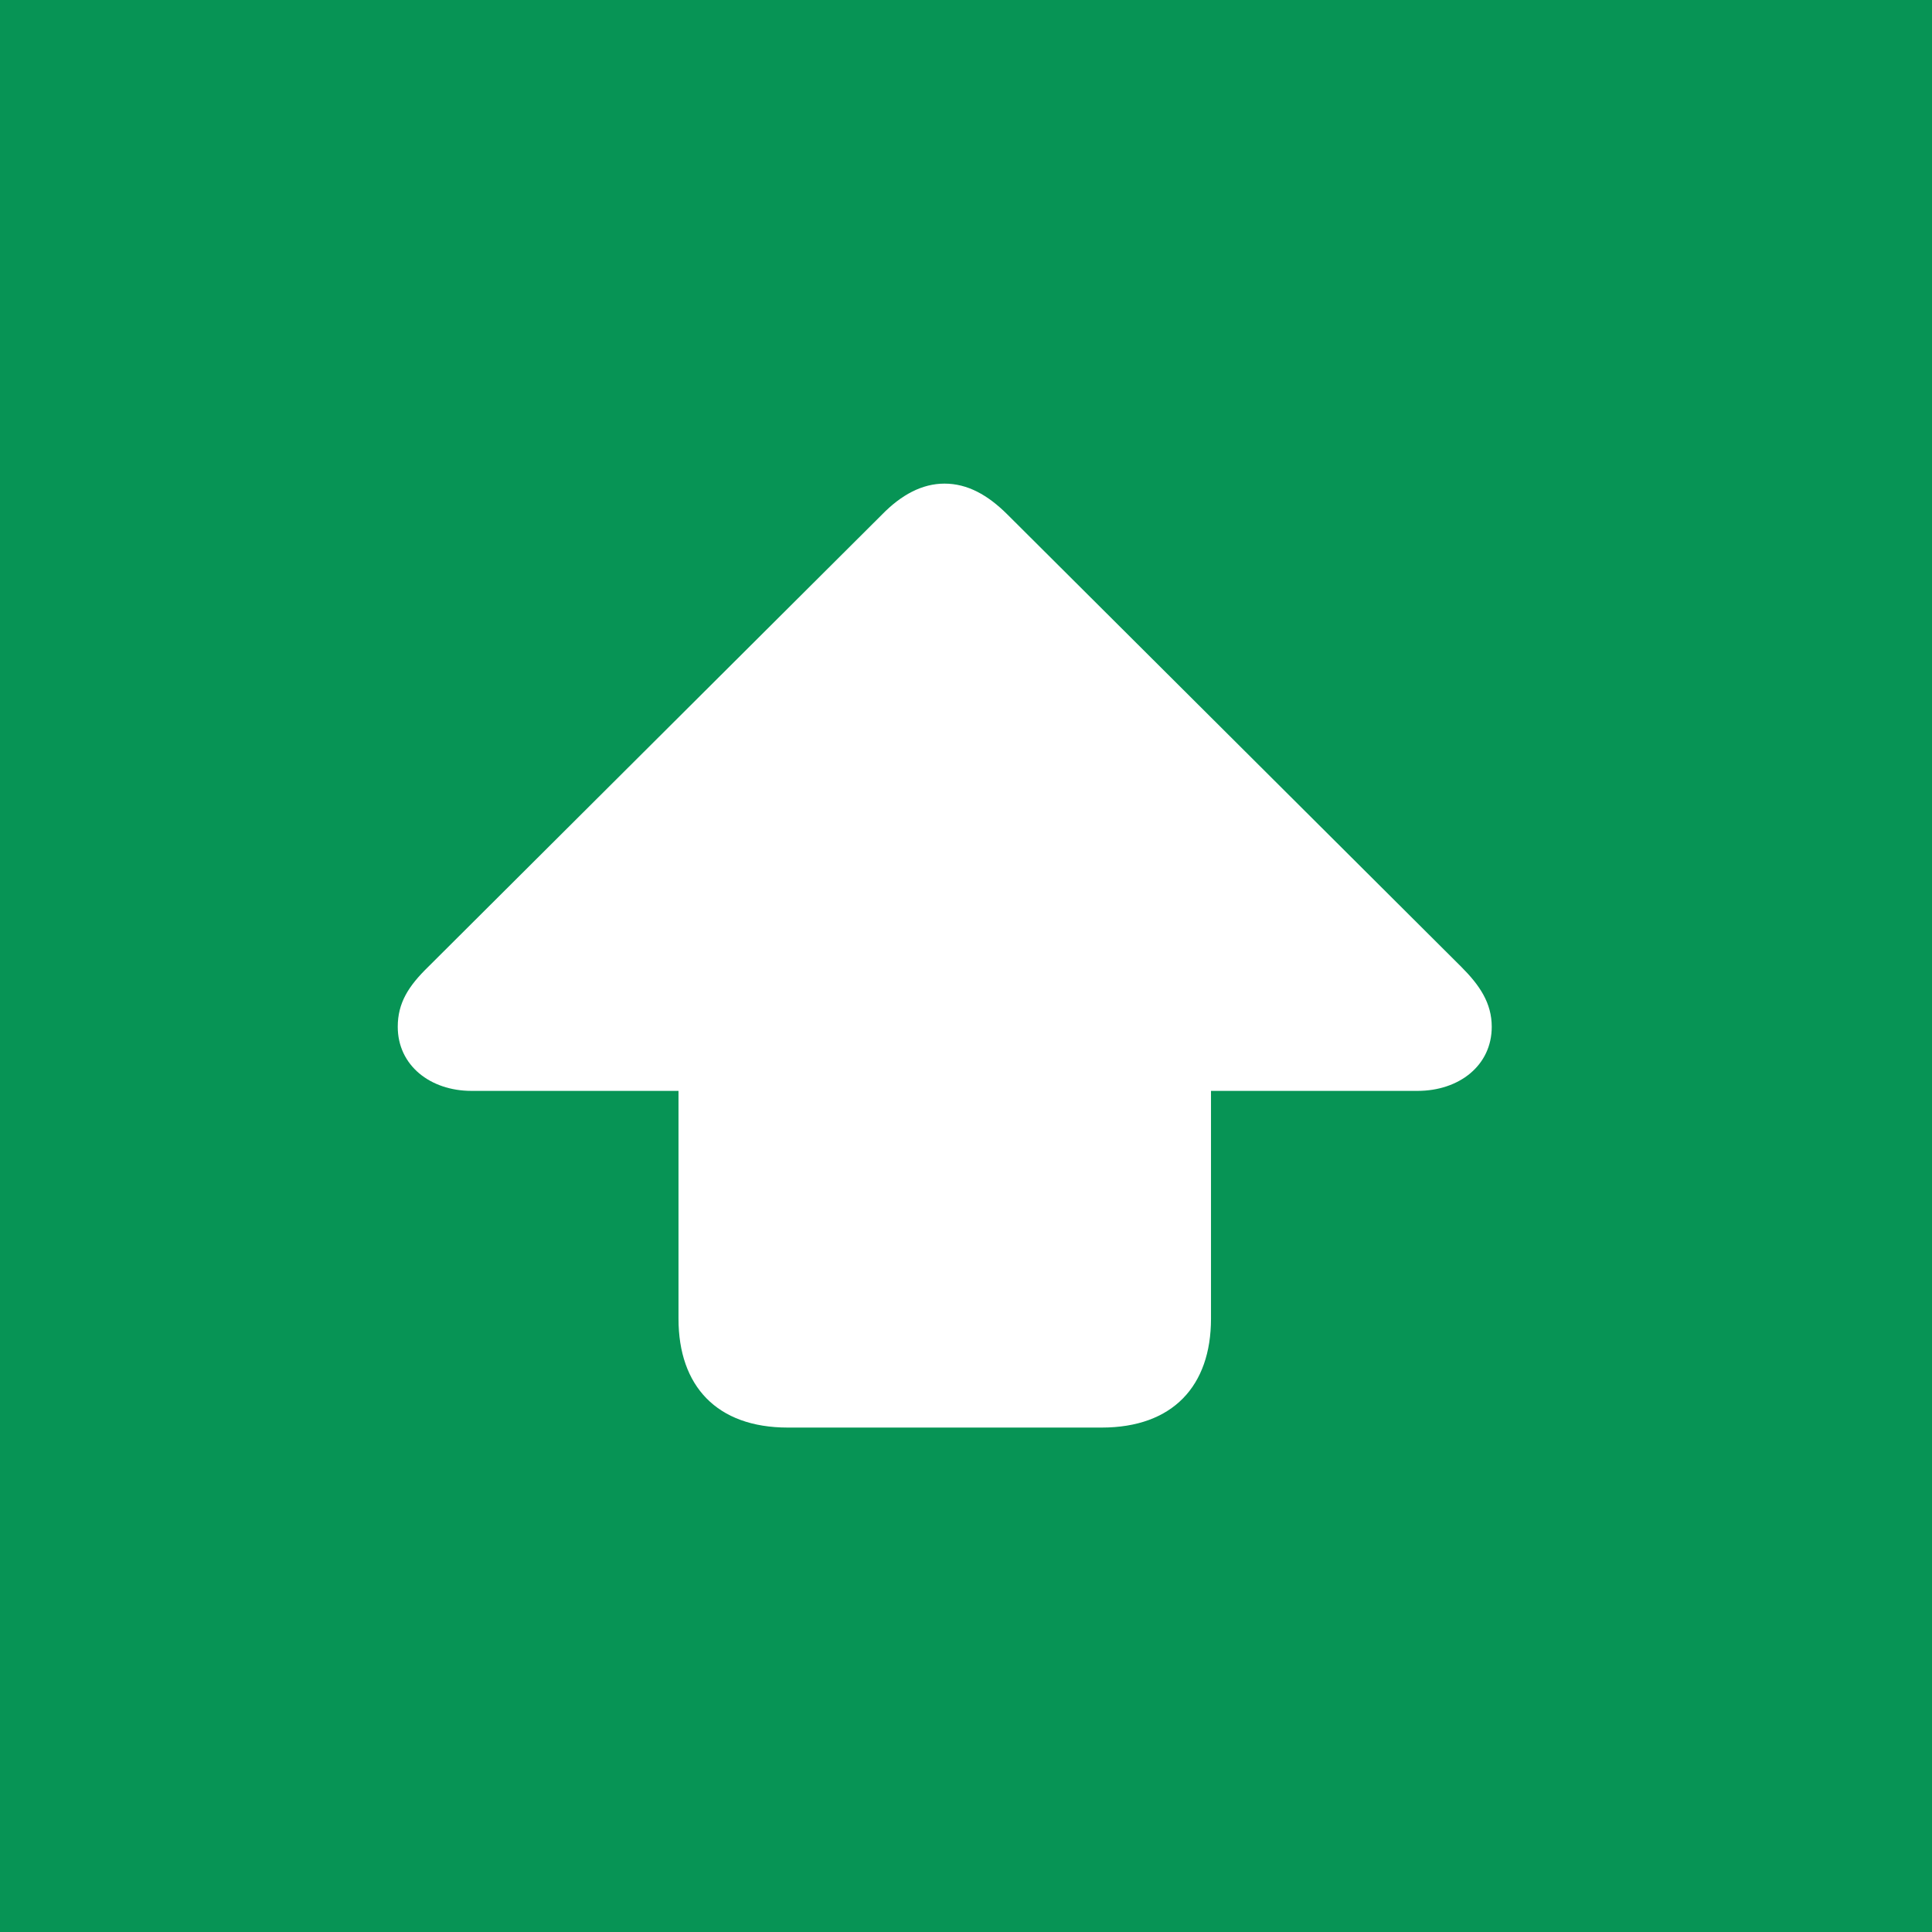 <svg width="324" height="324" viewBox="0 0 324 324" fill="none" xmlns="http://www.w3.org/2000/svg">
<rect width="324" height="324" fill="#079455"/>
<path d="M132.123 239.406C120.182 239.406 113.786 232.412 113.786 221.154V182.943H79.072C72.163 182.943 66.704 178.678 66.704 172.196C66.704 168.187 68.495 165.373 71.822 162.131L147.902 86.307C151.143 82.98 154.64 81.104 158.393 81.104C162.231 81.104 165.643 82.98 168.97 86.307L245.05 162.131C248.121 165.202 250.168 168.187 250.168 172.196C250.168 178.678 244.709 182.943 237.715 182.943H203.086V221.154C203.086 232.412 196.689 239.406 184.749 239.406H132.123Z" fill="white"/>
</svg>
